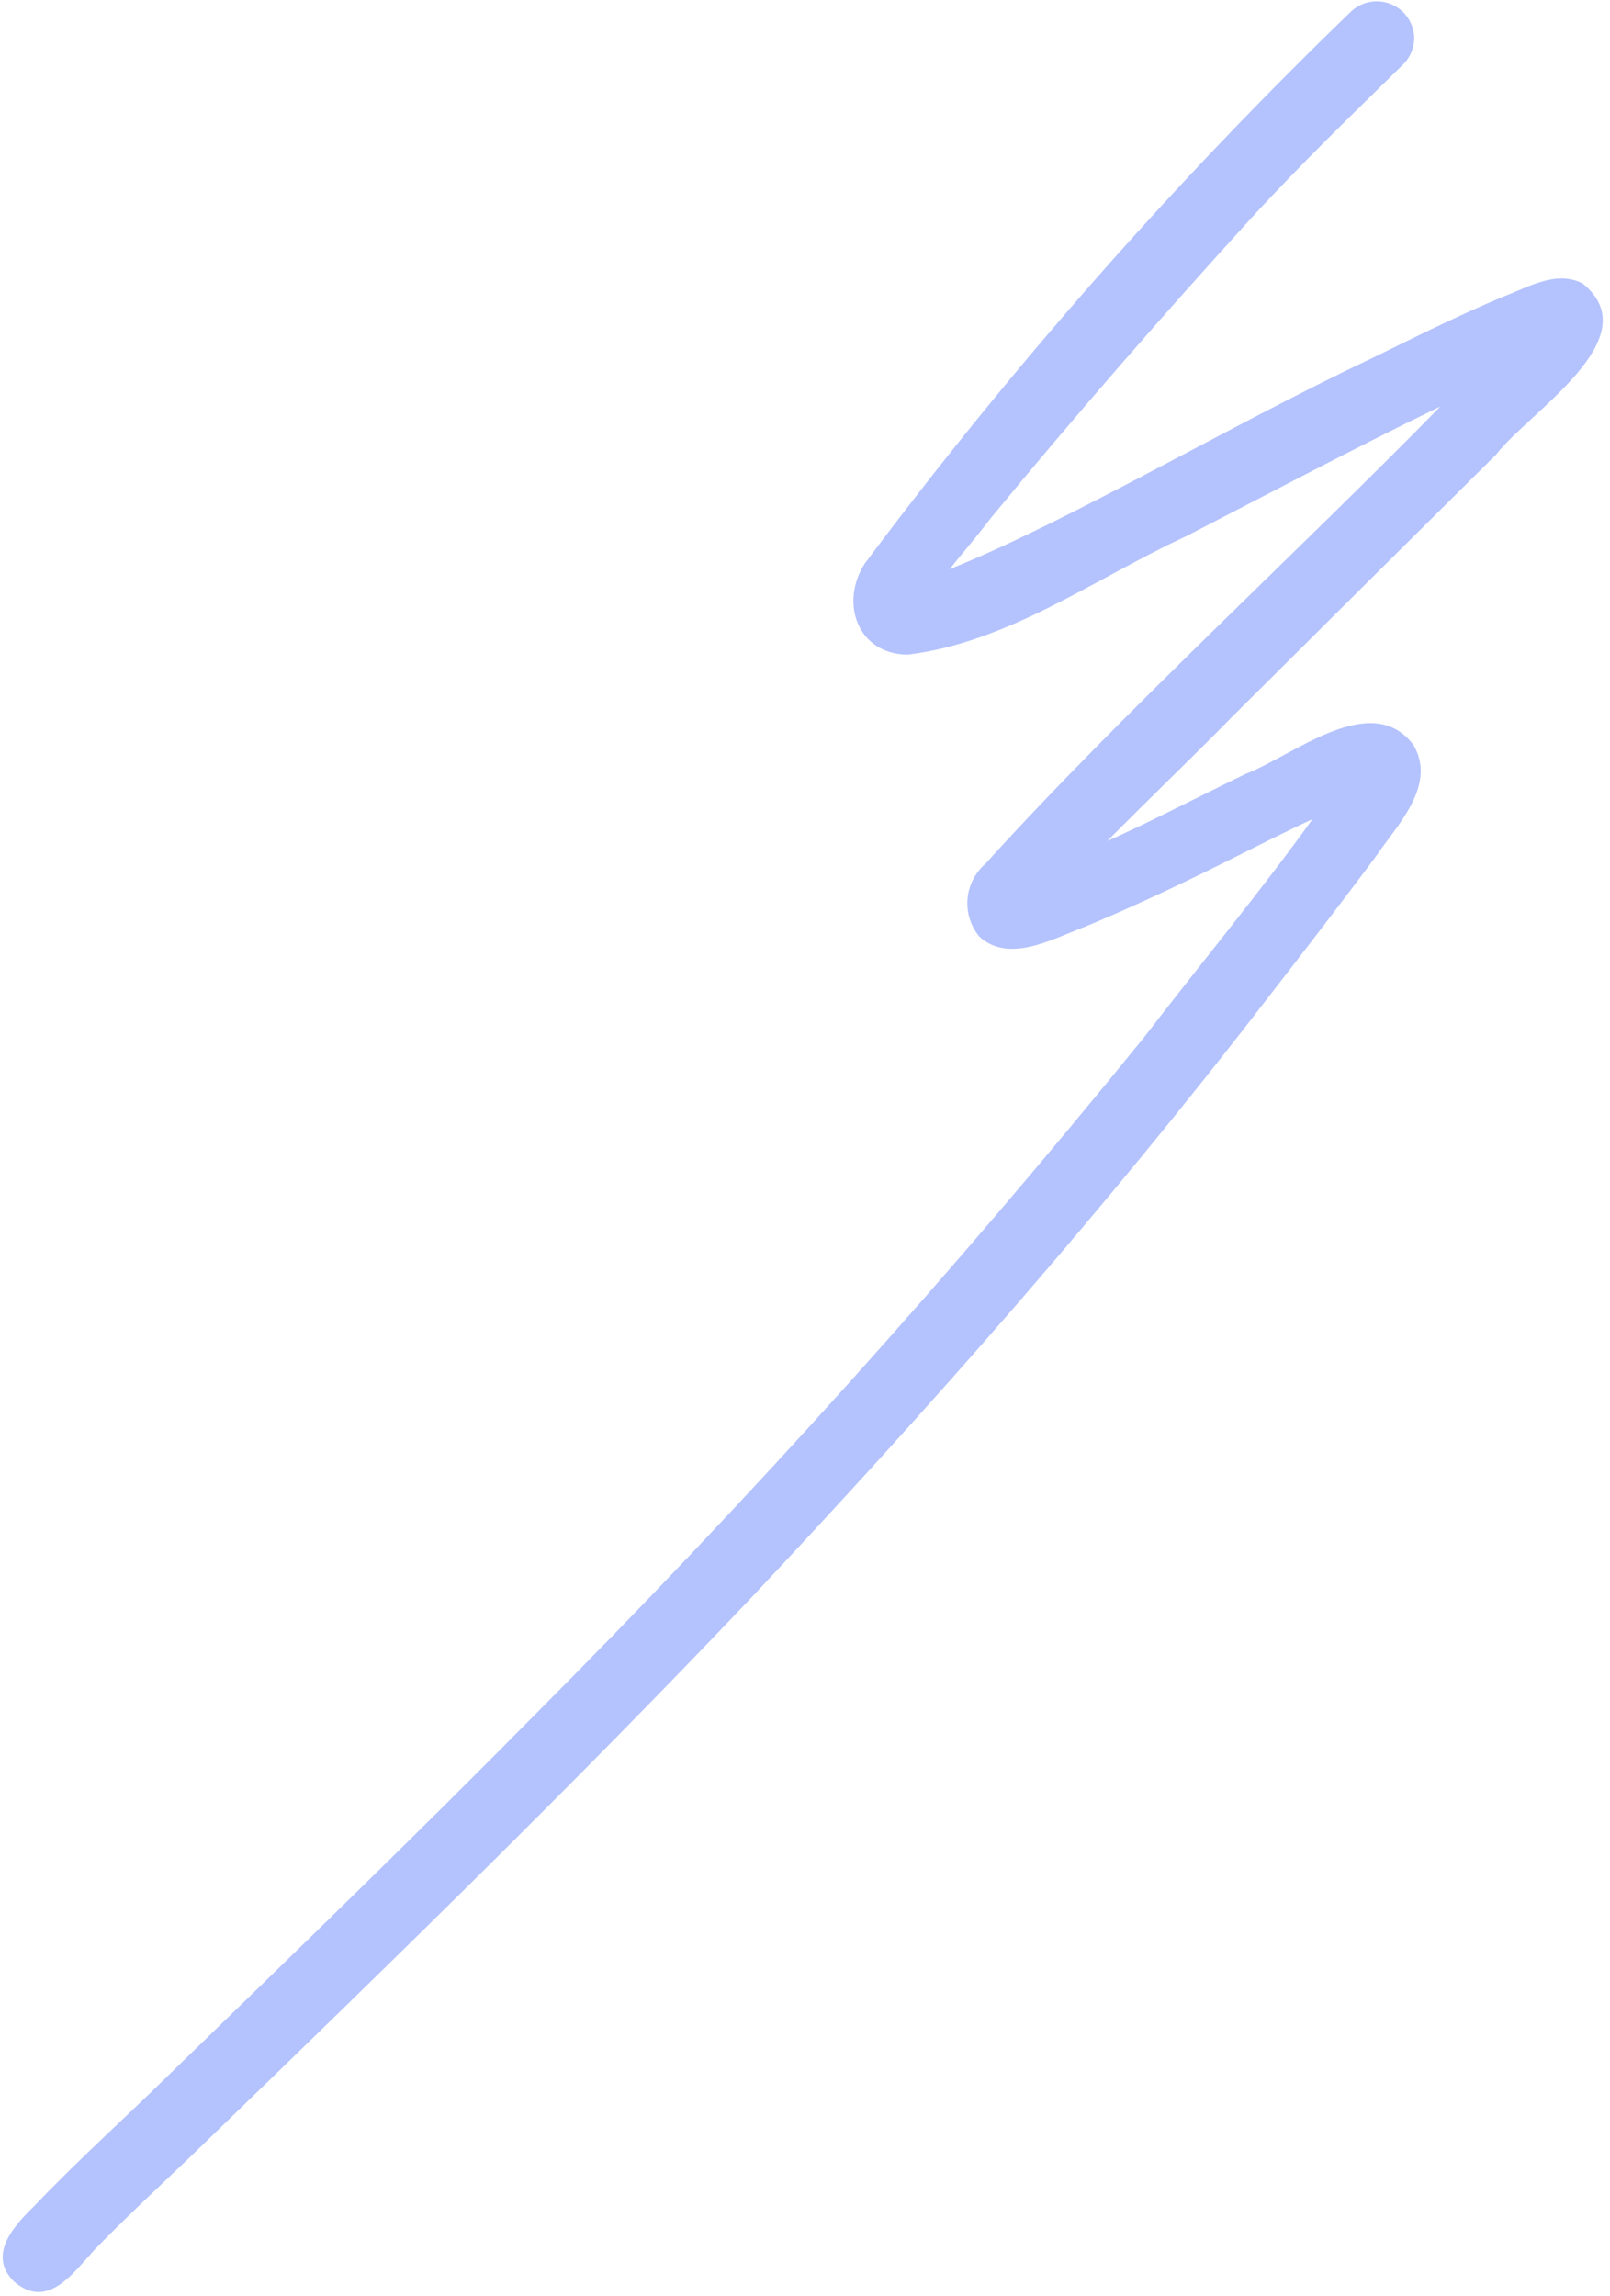 <svg xmlns="http://www.w3.org/2000/svg" width="209" height="298" viewBox="0 0 209 298" fill="none"><path d="M194.224 59C182.719 70.399 171.229 81.812 159.753 93.239C155.302 97.801 149.045 103.812 143.74 109.164C148.867 106.907 153.807 104.301 161.632 100.488C167.869 98.125 177.999 89.444 183.491 96.706C186.555 101.95 181.384 107.079 178.569 111.222C173.852 117.561 169.02 123.813 164.174 130.055C143.406 157.023 120.852 182.562 97.552 207.365C74.785 231.364 51.075 254.442 27.308 277.445C22.332 282.314 17.164 286.991 12.311 291.983C9.475 295.068 6.171 299.932 1.789 296.13C-1.656 292.68 1.813 288.929 4.465 286.334C10.182 280.331 16.37 274.799 22.277 268.984C38.074 253.632 53.911 238.315 69.382 222.633C97.224 194.7 123.615 165.359 148.452 134.728C156.344 124.471 163.931 115.344 170.365 106.345C167.019 107.877 163.406 109.723 159.098 111.873C153.035 114.89 146.912 117.79 140.652 120.376C136.55 121.901 130.987 125.085 127.137 121.584C126.001 120.216 125.449 118.457 125.599 116.685C125.748 114.913 126.588 113.27 127.937 112.107C145.518 92.673 168.885 71.28 186.966 52.774C176.316 57.923 164.285 64.29 154.028 69.58C142.229 75.032 130.941 83.386 117.821 84.977C111.296 84.921 108.977 78.207 112.277 73.127C131.338 47.618 152.422 23.681 175.324 1.548C176.006 0.885 176.868 0.436 177.802 0.255C178.736 0.075 179.702 0.172 180.581 0.534C181.46 0.896 182.213 1.508 182.747 2.293C183.282 3.079 183.574 4.004 183.587 4.954C183.576 6.212 183.077 7.417 182.196 8.316C175.508 14.886 168.759 21.399 162.426 28.316C150.84 41.038 139.52 54.005 128.588 67.293C126.52 70.007 124.712 72.052 123.281 73.88C138.567 67.762 160.213 54.929 178.16 46.468C183.748 43.728 189.322 40.949 195.062 38.539C198.321 37.32 202.011 35.006 205.46 36.806C214.179 43.898 198.529 53.414 194.224 59Z" fill="#B4C3FD"></path></svg>